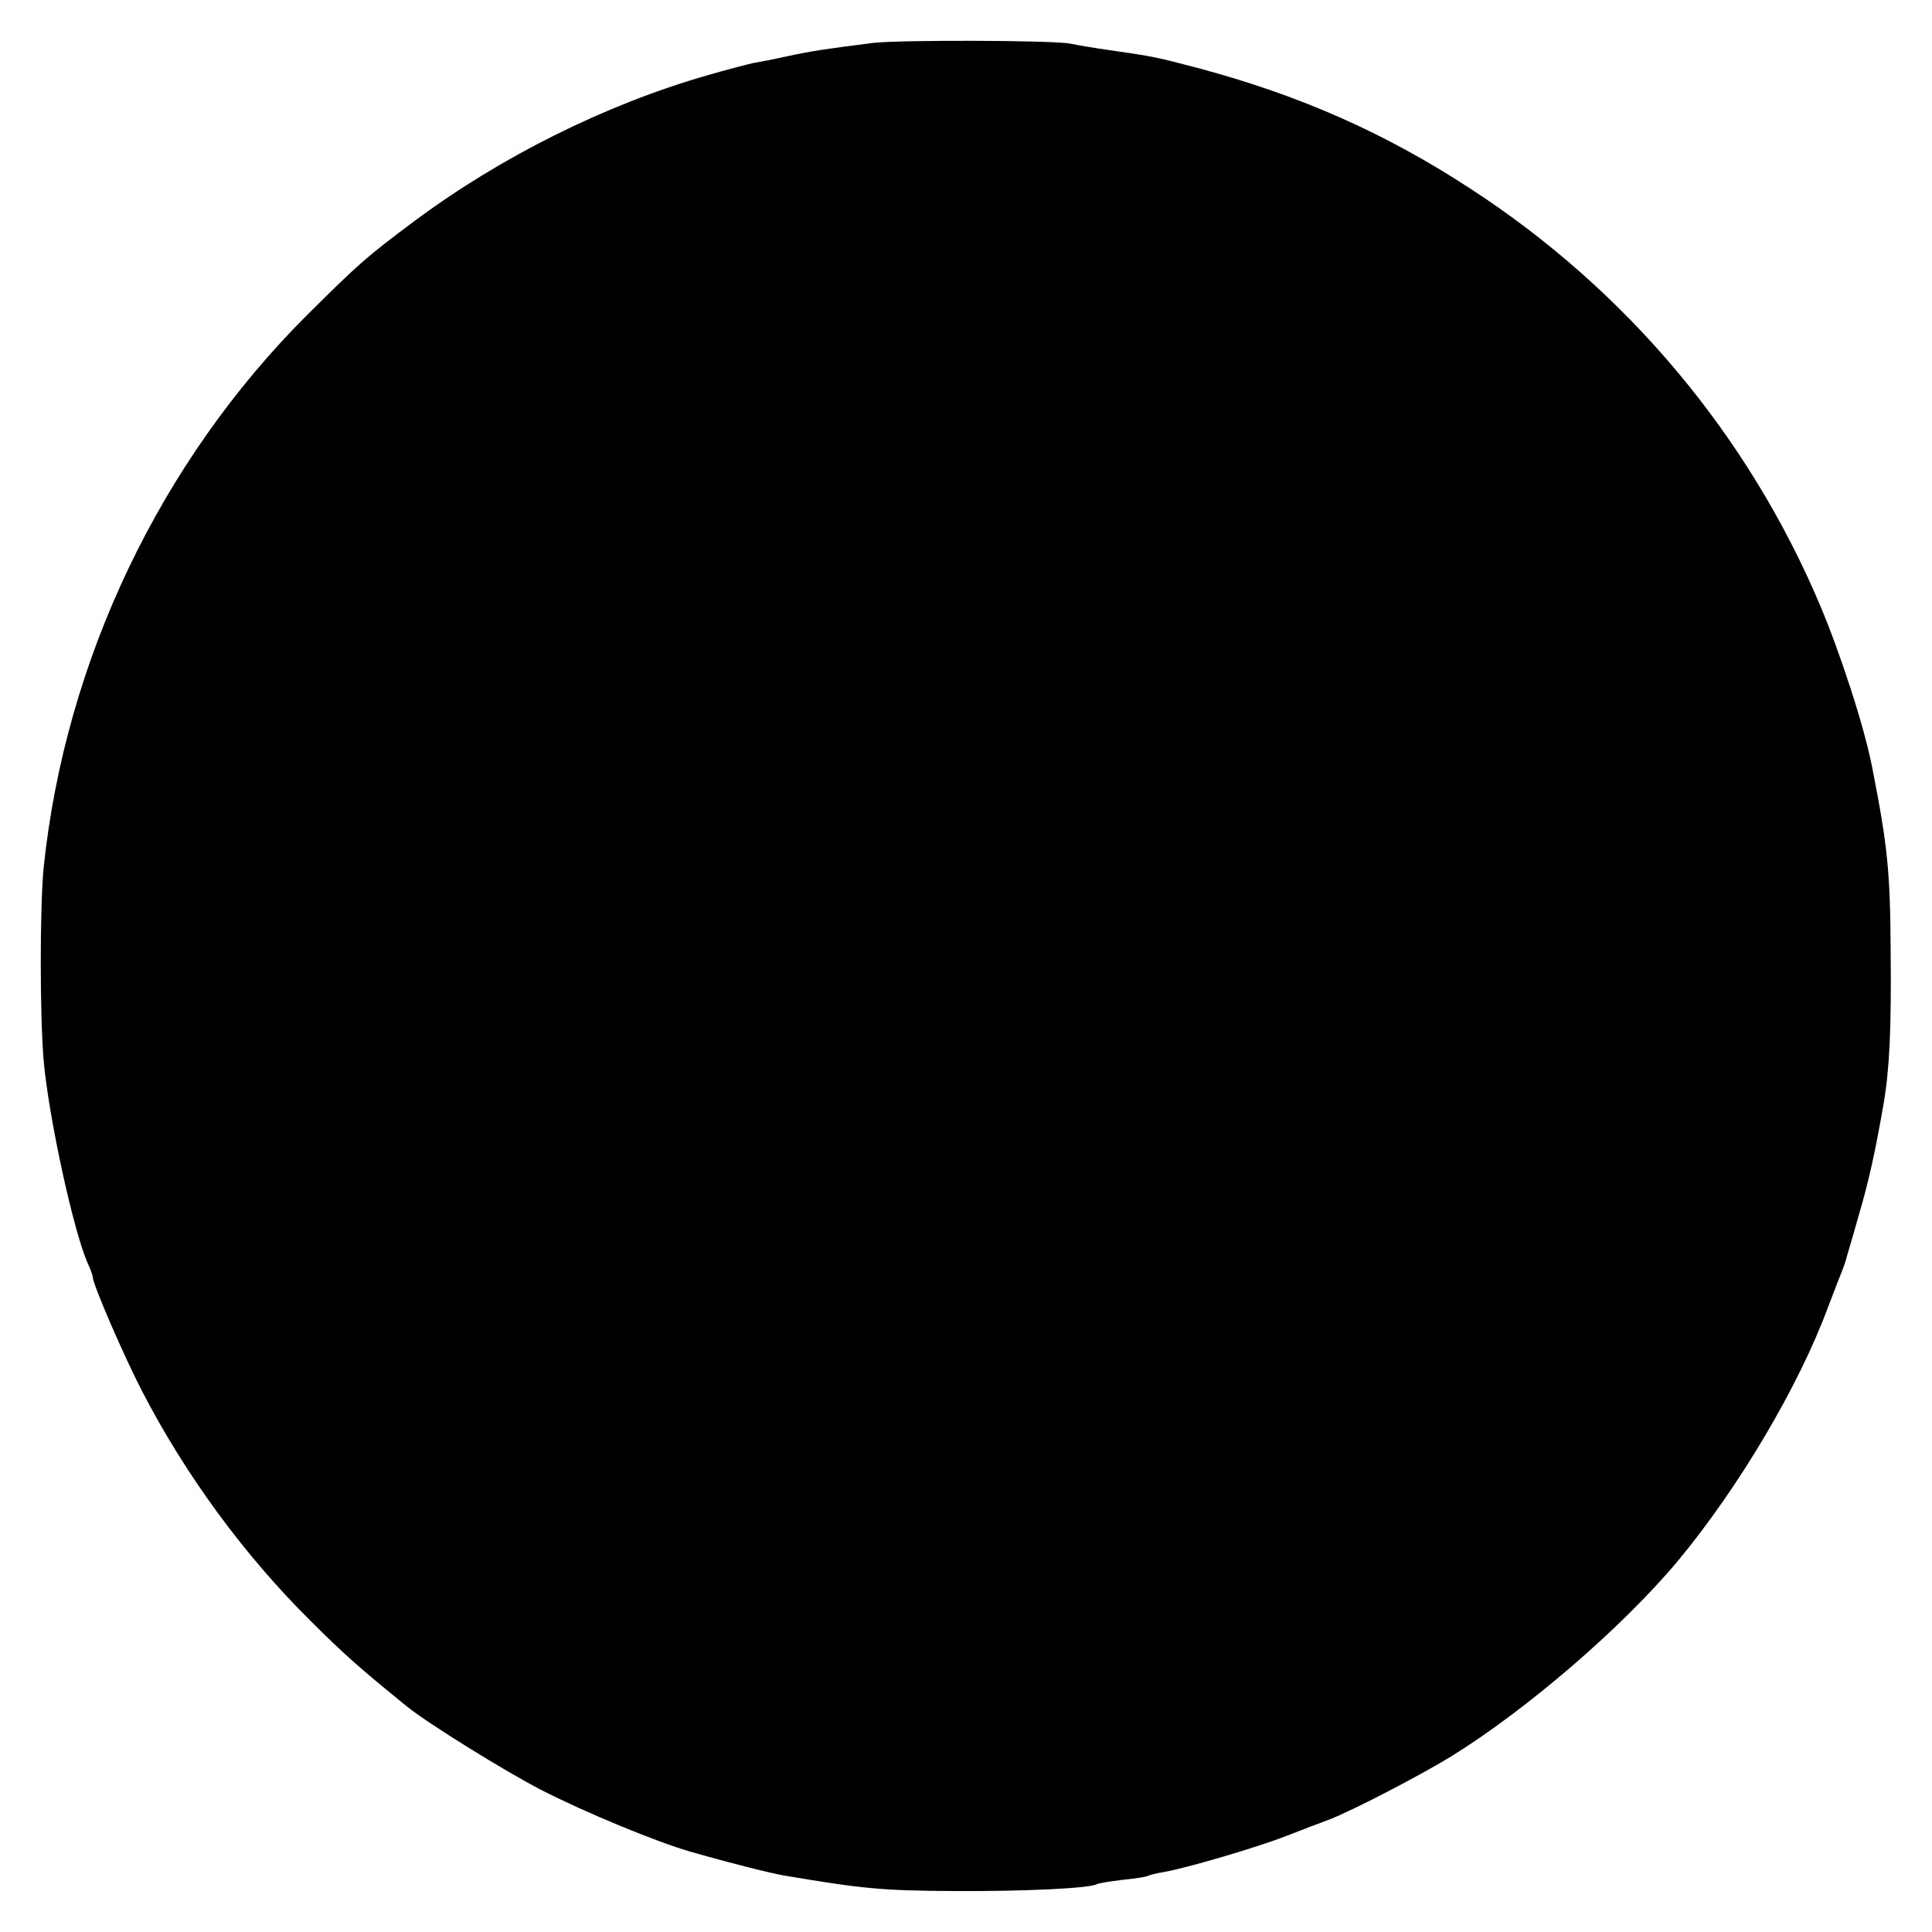 <?xml version="1.0" standalone="no"?>
<!DOCTYPE svg PUBLIC "-//W3C//DTD SVG 20010904//EN"
 "http://www.w3.org/TR/2001/REC-SVG-20010904/DTD/svg10.dtd">
<svg version="1.0" xmlns="http://www.w3.org/2000/svg"
 width="500pt" height="500pt" viewBox="0 0 500 500"
 preserveAspectRatio="xMidYMid meet">
<g transform="translate(0,500) scale(0.1,-0.1)"
fill="#000000" stroke="none">
<path d="M2260 4889 c-125 -16 -154 -20 -220 -34 -36 -8 -77 -16 -90 -18 -14
-3 -68 -17 -120 -32 -264 -76 -535 -211 -760 -379 -122 -91 -142 -109 -275
-241 -380 -379 -626 -894 -682 -1430 -10 -102 -10 -382 0 -500 13 -146 76
-436 113 -522 8 -17 14 -34 14 -38 0 -18 79 -201 127 -294 112 -217 265 -426
437 -596 87 -87 128 -123 250 -222 53 -43 253 -167 346 -215 113 -58 301 -136
390 -161 101 -29 205 -55 240 -61 203 -34 250 -39 440 -40 182 -1 351 7 369
18 3 2 33 7 66 11 32 3 62 8 65 10 4 2 22 7 41 10 58 10 240 63 319 94 41 16
91 35 110 42 62 24 233 113 315 163 197 122 443 334 587 506 157 189 314 453
390 660 12 30 25 66 31 80 6 14 11 30 13 35 1 6 17 57 33 115 27 91 43 163 66
295 15 89 20 192 18 390 -1 211 -8 276 -48 480 -20 103 -81 291 -134 417 -186
441 -501 817 -906 1080 -222 145 -443 242 -705 312 -106 28 -116 30 -227 46
-43 6 -89 14 -103 17 -43 9 -442 10 -510 2z"/>
</g>
</svg>
